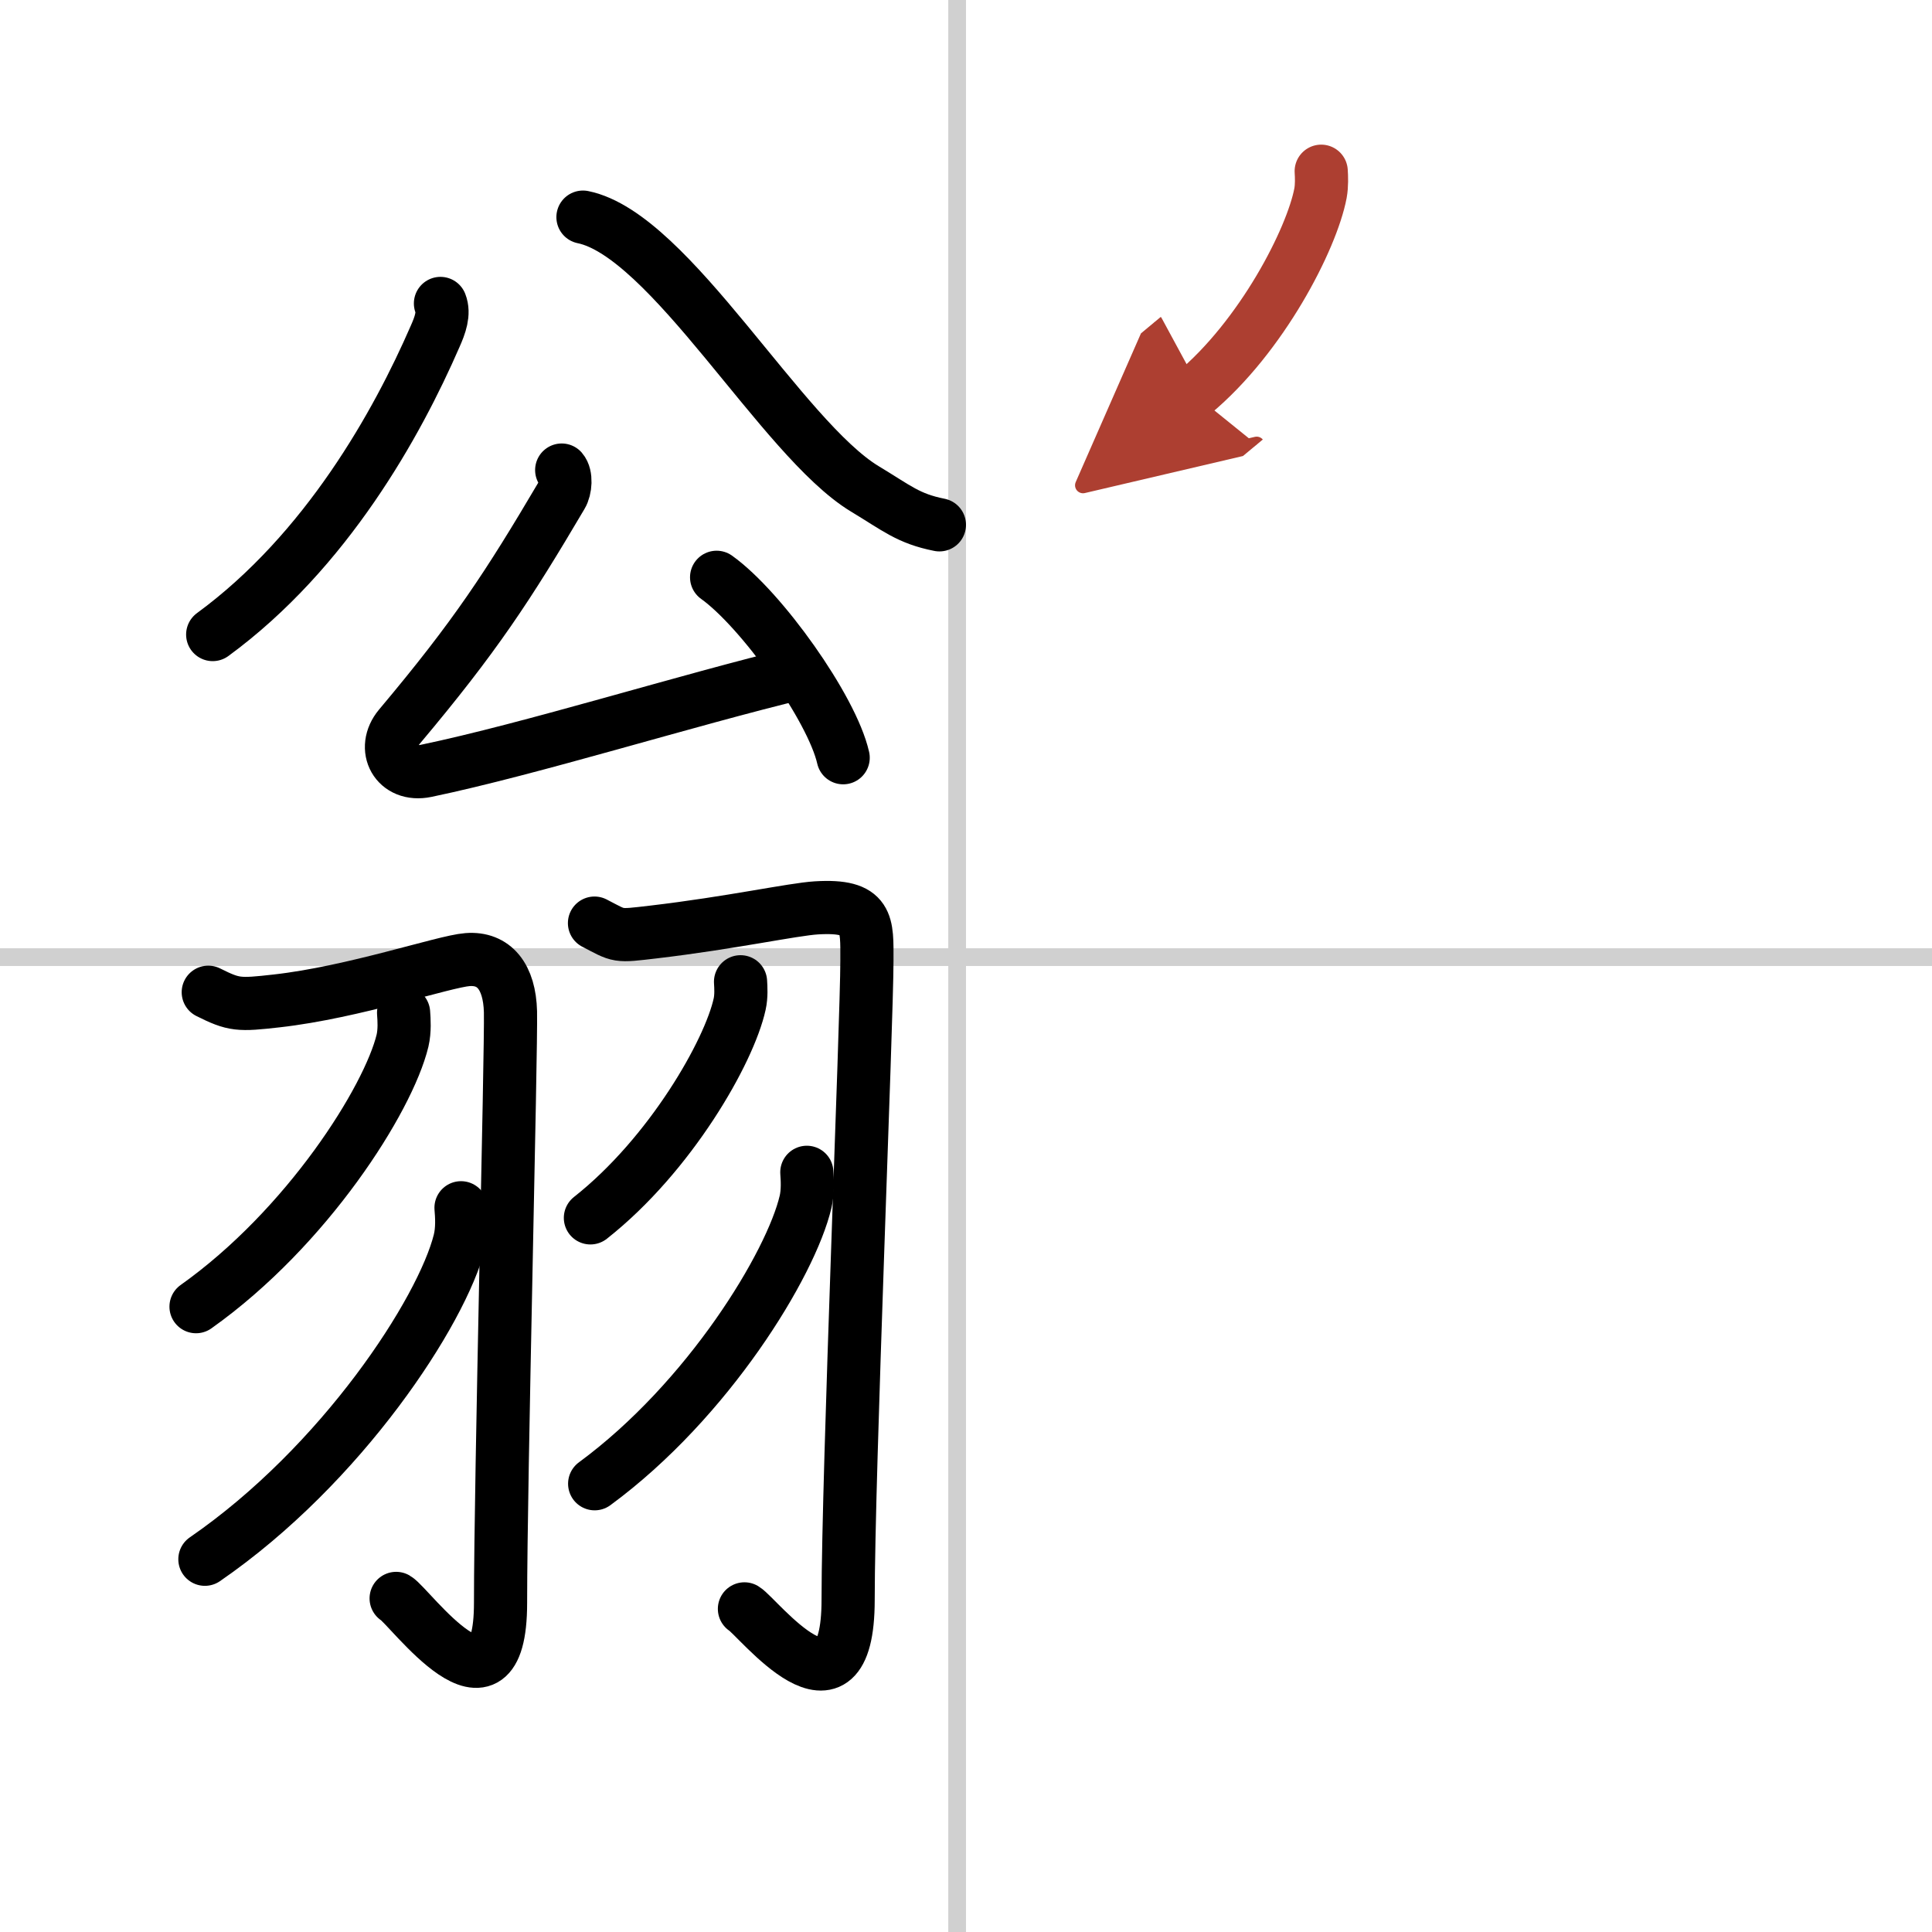 <svg width="400" height="400" viewBox="0 0 109 109" xmlns="http://www.w3.org/2000/svg"><defs><marker id="a" markerWidth="4" orient="auto" refX="1" refY="5" viewBox="0 0 10 10"><polyline points="0 0 10 5 0 10 1 5" fill="#ad3f31" stroke="#ad3f31"/></marker></defs><g fill="none" stroke="#000" stroke-linecap="round" stroke-linejoin="round" stroke-width="3"><rect width="100%" height="100%" fill="#fff" stroke="#fff"/><line x1="54" x2="54" y2="109" stroke="#d0d0d0" stroke-width="1"/><line x2="109" y1="54" y2="54" stroke="#d0d0d0" stroke-width="1"/><path d="m24.85 17.12c0.22 0.56-0.01 1.21-0.31 1.88-2.12 4.87-6.11 12.09-12.54 16.8"/><path d="m32.89 12.25c4.91 1 11.22 12.5 15.9 15.33 1.81 1.09 2.45 1.68 4.21 2.03"/><path d="m31.69 26.52c0.27 0.31 0.22 1.06-0.01 1.44-3.01 5.1-4.86 7.94-9.14 13.03-1.04 1.24-0.19 2.85 1.5 2.5 5.95-1.24 14.7-3.99 21.1-5.53"/><path d="m40.43 32.57c2.52 1.8 6.51 7.39 7.14 10.18"/><path d="m11.75 55.98c1.46 0.73 1.72 0.73 3.86 0.49 4.36-0.49 9.43-2.23 10.76-2.33 1.51-0.12 2.38 0.97 2.43 2.94 0.05 2.19-0.56 26.39-0.56 33.35 0 7.35-5.14 0.18-5.89-0.25"/><path d="m22.77 57.14c0.03 0.39 0.07 1.01-0.06 1.57-0.8 3.31-5.38 10.56-11.65 15.01"/><path d="m26.01 68.14c0.04 0.47 0.09 1.21-0.08 1.88-0.99 3.96-6.64 12.63-14.37 17.95"/><path d="m33.54 52.08c1.45 0.75 1.2 0.75 3.34 0.5 4.34-0.51 7.86-1.28 9.18-1.36 2.98-0.18 2.85 0.89 2.85 2.99 0 3.35-1.06 28.87-1.06 36.04 0 7.61-5.11 0.96-5.85 0.52"/><path d="m41.78 55.39c0.02 0.31 0.05 0.81-0.05 1.26-0.58 2.66-3.89 8.49-8.42 12.06"/><path d="m45.52 66.14c0.03 0.41 0.07 1.07-0.07 1.66-0.82 3.51-5.49 11.2-11.9 15.91"/><path d="m74.54 9.66c0.02 0.31 0.04 0.8-0.04 1.24-0.49 2.58-3.31 8.09-7.17 11.3" marker-end="url(#a)" stroke="#ad3f31"/></g></svg>
